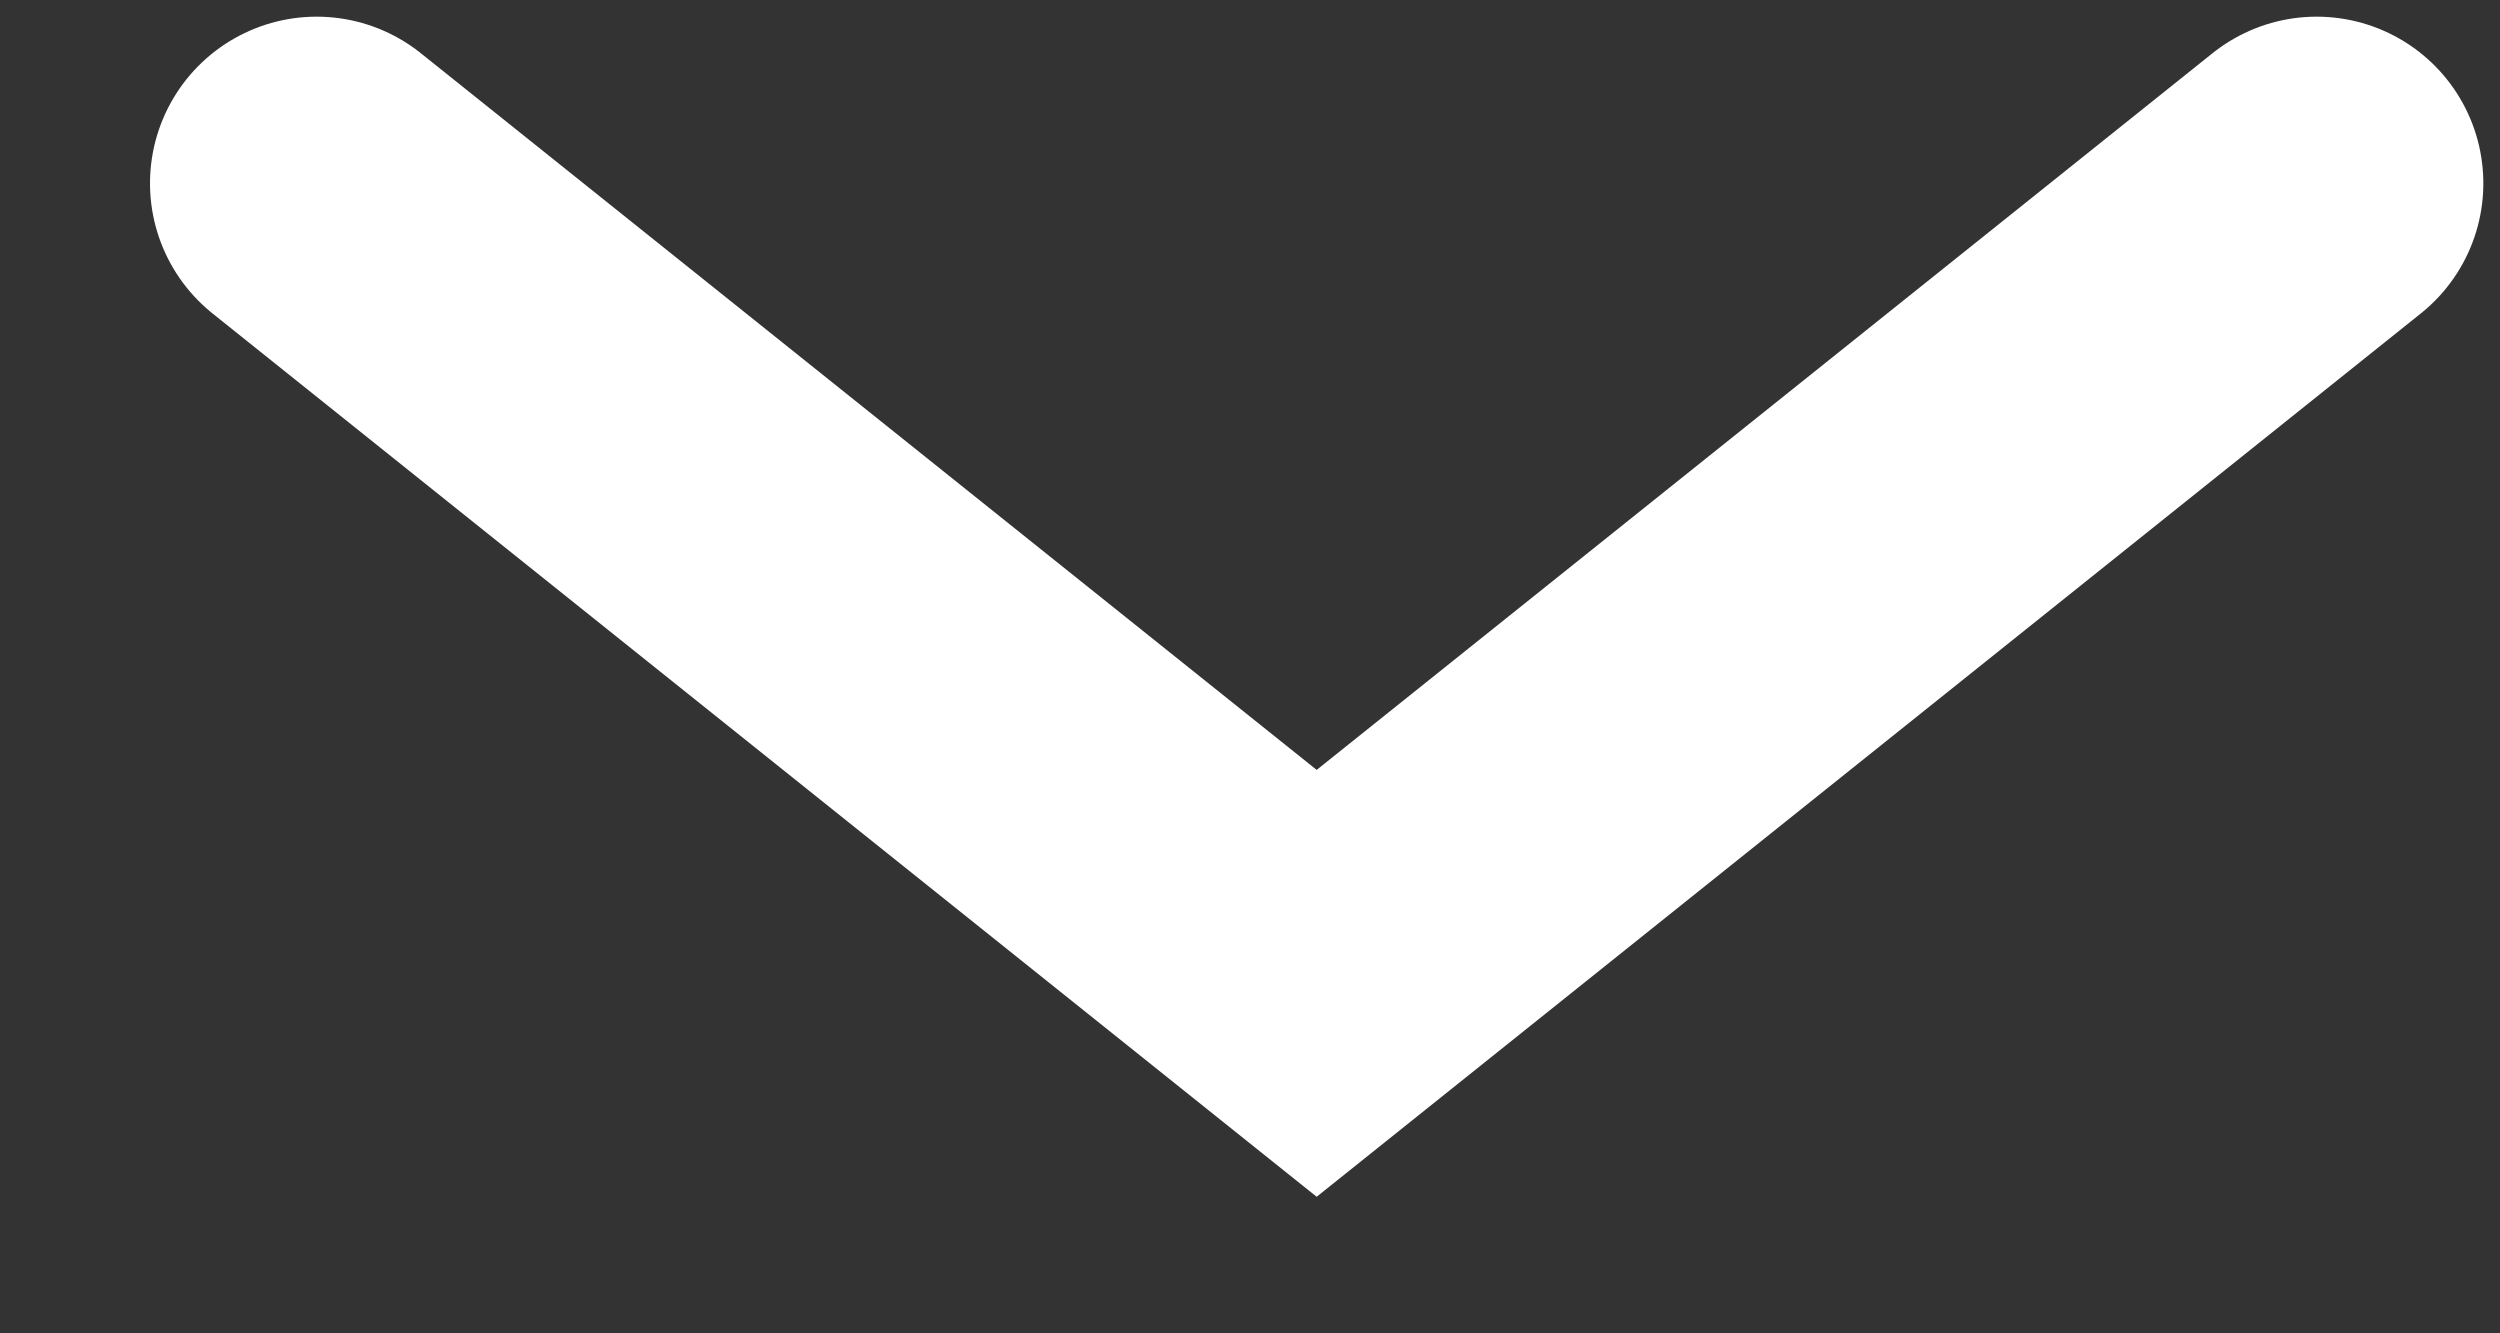 <?xml version="1.0" encoding="UTF-8"?>
<svg width="15px" height="8px" viewBox="0 0 15 8" version="1.1" xmlns="http://www.w3.org/2000/svg" xmlns:xlink="http://www.w3.org/1999/xlink">
    <rect x="0" y="0" width="15" height="8" fill="#333333" stroke="none"/>
    <!-- Generator: Sketch 53.2 (72643) - https://sketchapp.com -->
    <title>Line Copy</title>
    <desc>Created with Sketch.</desc>
    <g id="Symbols" stroke="none" stroke-width="1" fill="none" fill-rule="evenodd" stroke-linecap="round">
        <g id="Main-Nav-Visual" transform="translate(-1143, -36)" stroke="#FFFFFF" stroke-width="2">
            <g id="Header/NAV">
                <g id="Upper-Nav" transform="translate(541, 19)">
                    <g id="Hello-Button" transform="translate(347, 0)">
                        <polyline id="Line-Copy" transform="translate(262.9, 20.5) rotate(-270) translate(-262.9, -20.5) " points="260.5 14.5 265.3 20.5 260.5 26.5"></polyline>
                    </g>
                </g>
            </g>
        </g>
    </g>
</svg>